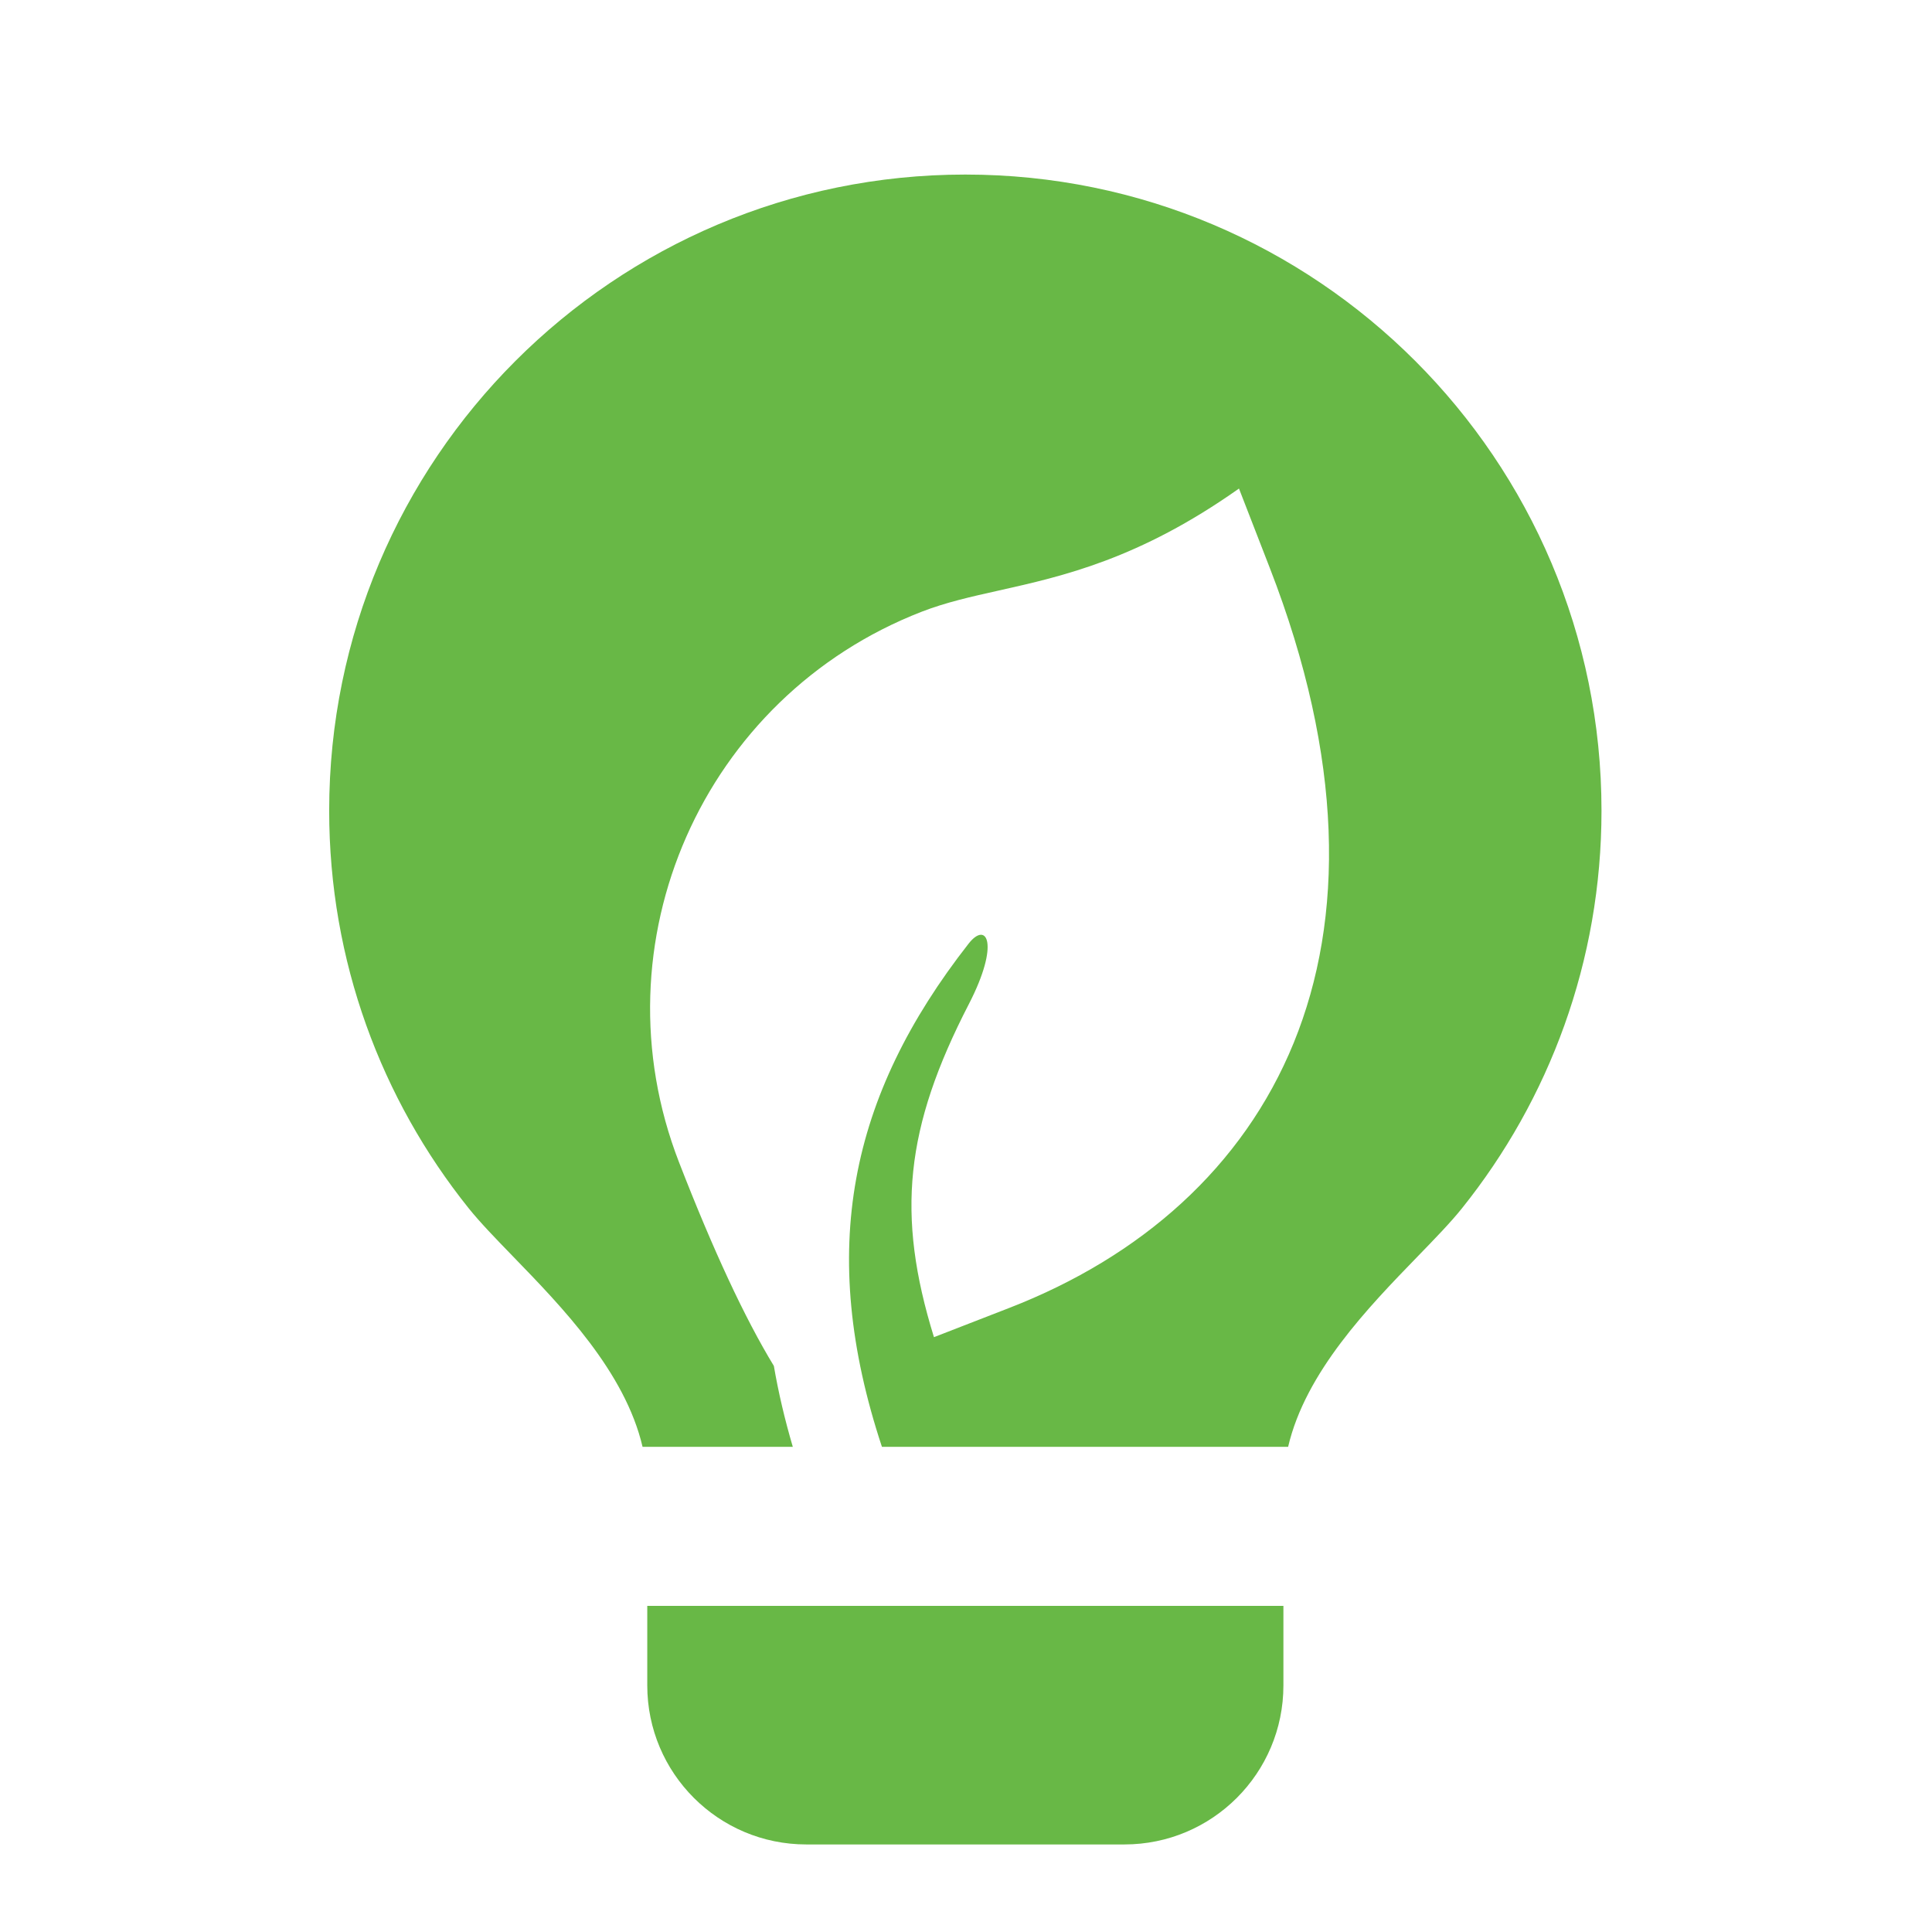 <svg width="120" height="120" viewBox="0 0 120 120" fill="none" xmlns="http://www.w3.org/2000/svg">
<path fill-rule="evenodd" clip-rule="evenodd" d="M31.861 78.036C34.919 81.189 38.825 85.216 39.911 89.867H49.243C48.736 88.142 48.345 86.468 48.066 84.84C46.26 81.872 44.297 77.655 42.176 72.192C36.895 58.587 43.642 43.276 57.248 37.995C58.739 37.416 60.319 37.062 62.043 36.677C66.013 35.789 70.752 34.729 76.955 30.345L78.868 35.272C88.074 58.988 79.021 74.898 62.694 81.235L58.01 83.054C55.65 75.431 56.216 70.044 60.177 62.367C62.124 58.591 61.287 57.174 60.162 58.611C52.76 68.074 50.742 77.665 54.779 89.867H80.007C81.092 85.214 84.998 81.189 88.055 78.038C89.127 76.933 90.095 75.936 90.8 75.057C96.225 68.291 99.472 59.702 99.472 50.354C99.472 28.532 81.781 10.842 59.959 10.842C38.137 10.842 20.446 28.532 20.446 50.354C20.446 59.697 23.689 68.282 29.109 75.046C29.816 75.927 30.786 76.928 31.861 78.036ZM79.715 104.684V99.745H40.203V104.684C40.203 110.14 44.625 114.562 50.081 114.562H69.837C75.293 114.562 79.715 110.14 79.715 104.684Z" fill="#68B846"/>
</svg>
